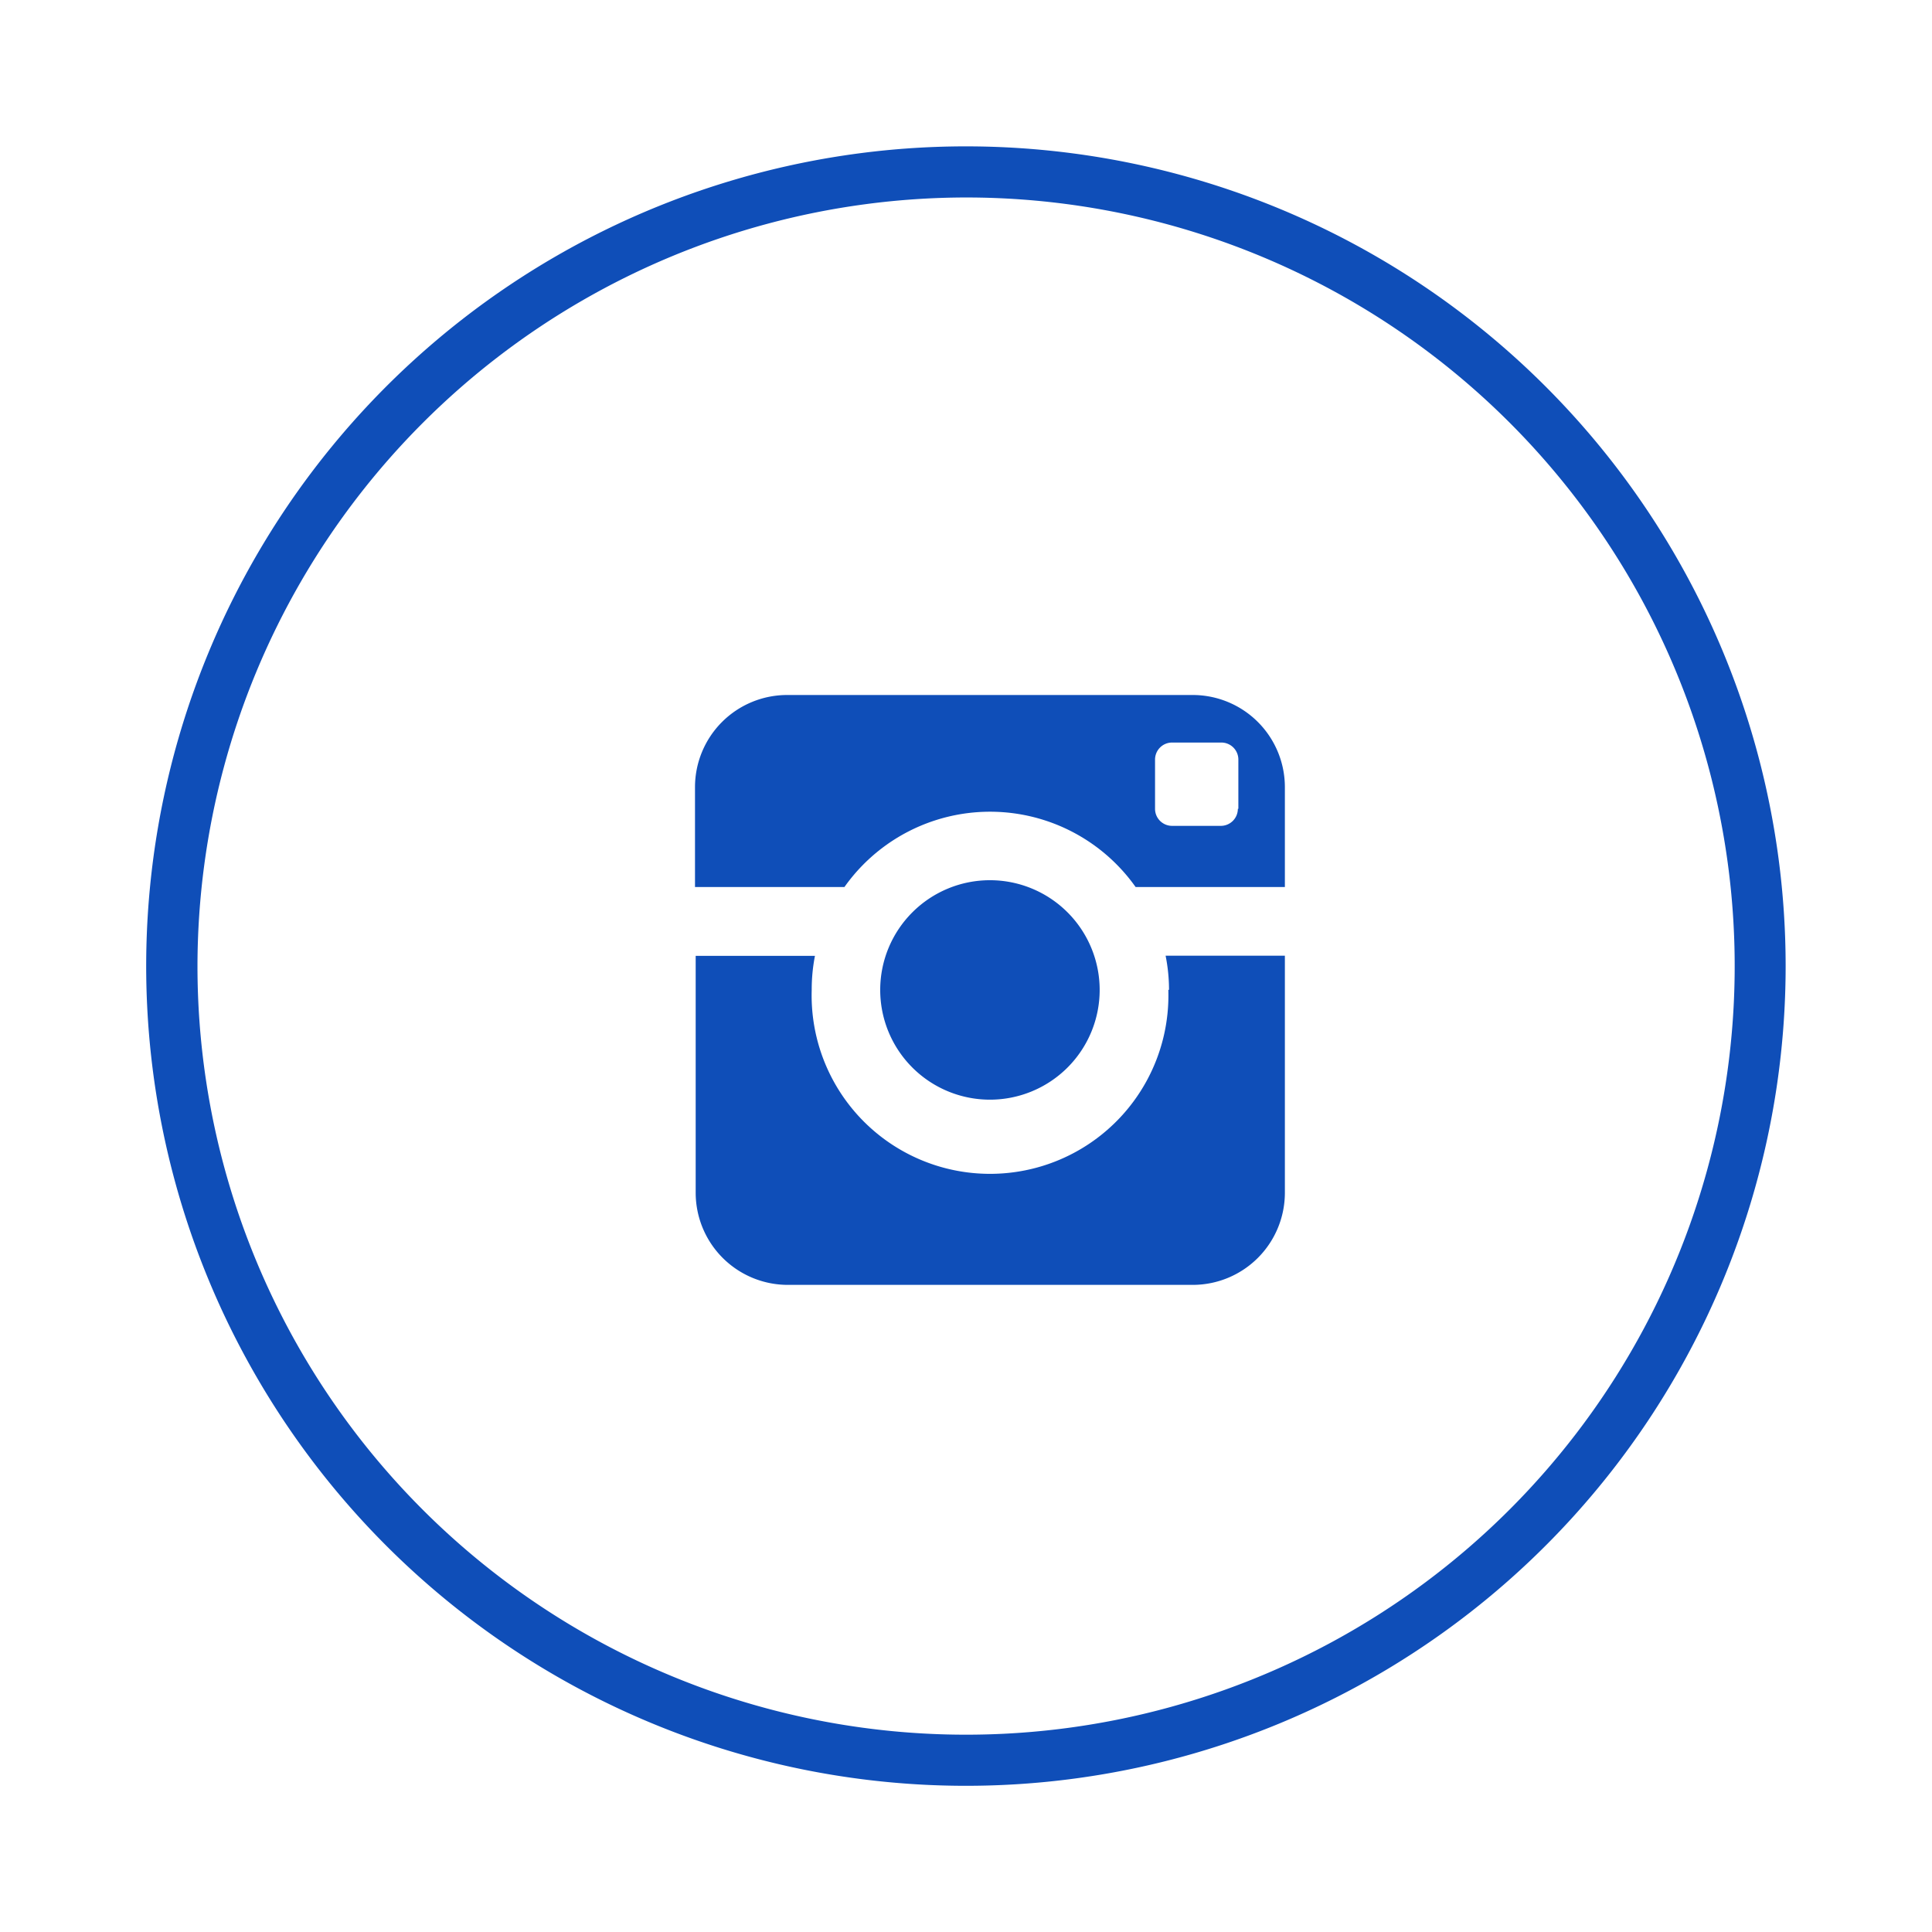 <svg id="图层_1" data-name="图层 1" xmlns="http://www.w3.org/2000/svg" viewBox="0 0 113.39 113.39"><defs><style>.cls-1{fill:#0f4eb8;}</style></defs><title>组31</title><path class="cls-1" d="M38,38ZM68.57,58.1a10.47,10.47,0,1,1-20.93,0,10.23,10.23,0,0,1,.19-2h-7V70a5.41,5.41,0,0,0,5.41,5.41H70A5.41,5.41,0,0,0,75.41,70V56.09h-7a10.23,10.23,0,0,1,.2,2ZM70,40.79H46.2a5.41,5.41,0,0,0-5.41,5.41v5.86h8.77a10.47,10.47,0,0,1,17.09,0h8.76V46.2A5.41,5.41,0,0,0,70,40.79Zm2.65,6.68a1,1,0,0,1-1,1H68.79a1,1,0,0,1-1-1V44.58a1,1,0,0,1,1-1h2.89a1,1,0,0,1,1,1v2.89ZM64.54,58.1a6.44,6.44,0,1,0-6.44,6.44,6.44,6.44,0,0,0,6.44-6.44Z"/><path class="cls-1" d="M56.69,11.59a45.11,45.11,0,1,1-45.1,45.1,45.16,45.16,0,0,1,45.1-45.1m0-3a48.11,48.11,0,1,0,48.11,48.1A48.11,48.11,0,0,0,56.69,8.59Z"/></svg>
